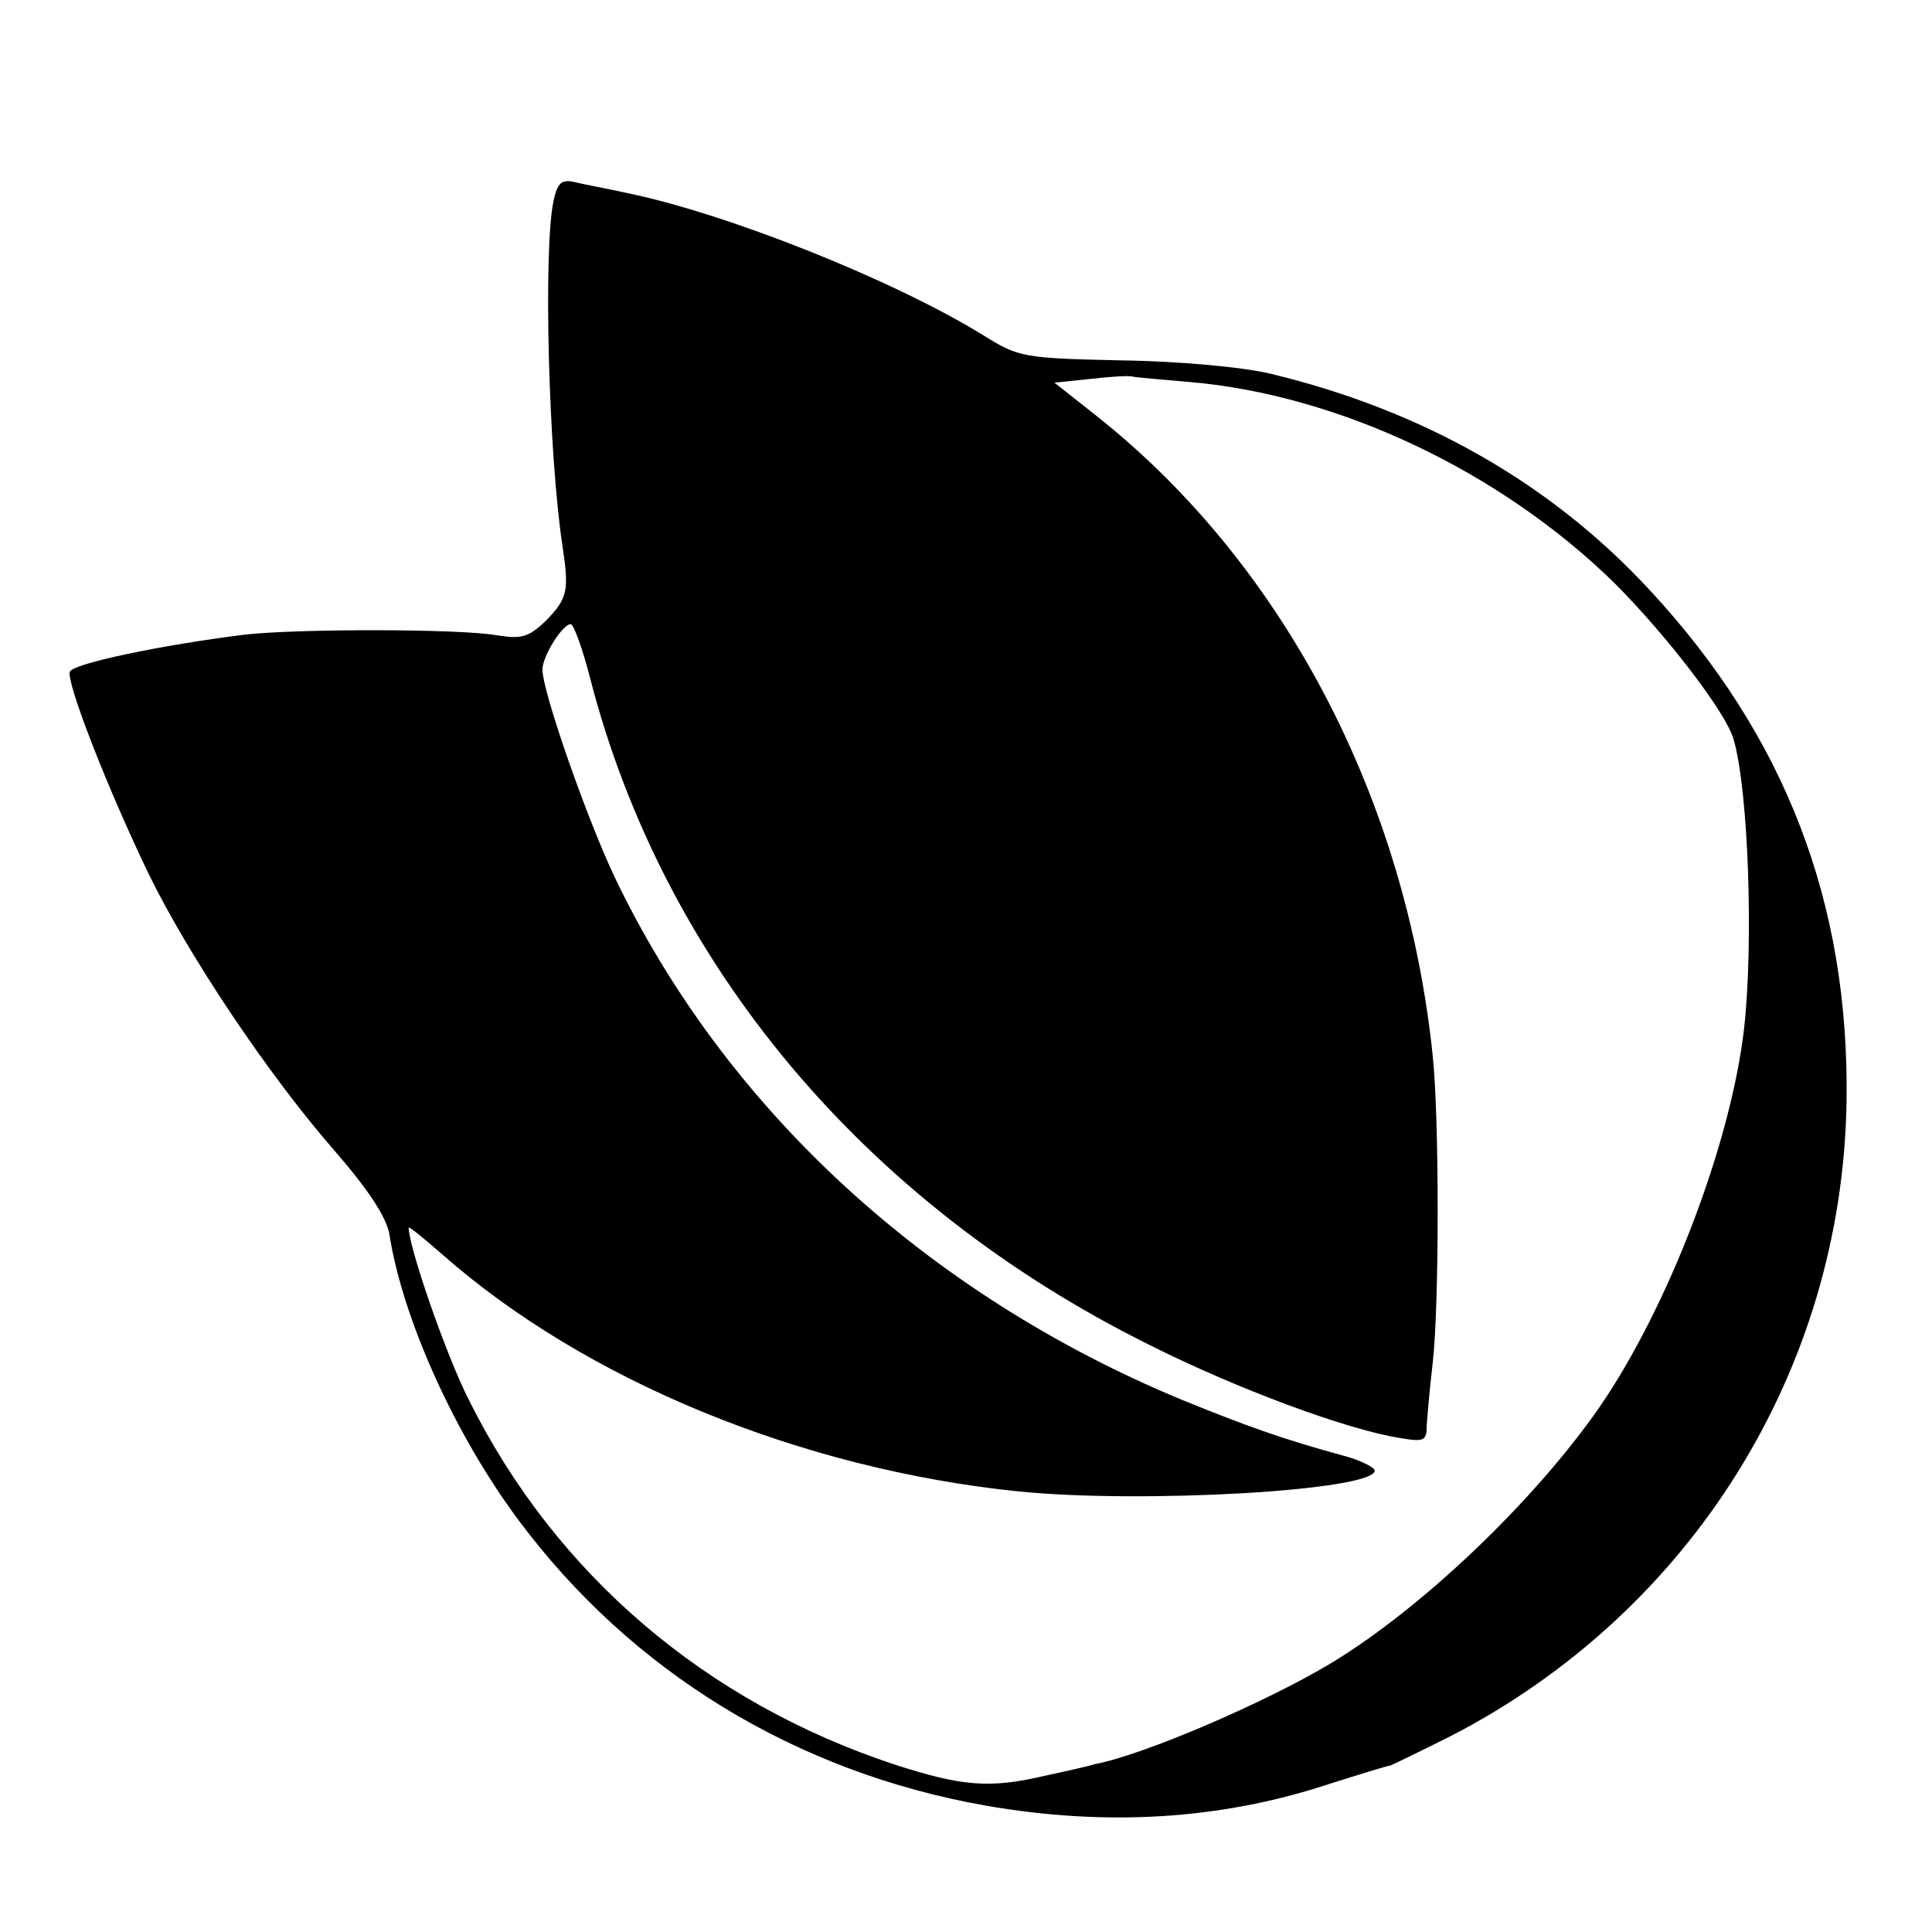 <?xml version="1.0" standalone="no"?>
<!DOCTYPE svg PUBLIC "-//W3C//DTD SVG 20010904//EN"
 "http://www.w3.org/TR/2001/REC-SVG-20010904/DTD/svg10.dtd">
<svg version="1.0" xmlns="http://www.w3.org/2000/svg"
 width="260pt" height="260pt" viewBox="0 0 260 260"
 preserveAspectRatio="xMidYMid meet">
<g transform="translate(0,260) scale(0.1,-0.1)"
fill="#000000" stroke="none">
<path d="M745 2330 c-14 -65 -7 -340 12 -465 9 -60 7 -70 -22 -100 -24 -23
-33 -25 -66 -20 -50 9 -268 9 -339 1 -113 -14 -232 -39 -236 -50 -5 -14 50
-156 107 -274 54 -110 160 -268 247 -368 48 -55 72 -92 76 -115 18 -115 89
-271 174 -385 152 -204 373 -339 629 -384 161 -28 314 -19 458 28 44 14 83 26
86 26 3 1 40 19 82 40 323 167 526 492 532 853 4 267 -82 492 -265 689 -133
144 -306 242 -510 291 -37 9 -124 17 -201 18 -132 3 -138 4 -186 34 -120 74
-343 163 -478 191 -27 6 -60 12 -72 15 -17 4 -23 -1 -28 -25z m855 -244 c201
-17 419 -120 573 -271 69 -69 150 -174 160 -210 20 -68 27 -276 14 -390 -18
-155 -102 -374 -194 -508 -88 -127 -240 -272 -363 -346 -87 -52 -249 -122
-316 -135 -10 -3 -41 -10 -69 -16 -73 -17 -110 -14 -200 15 -255 84 -457 256
-574 491 -31 61 -81 206 -81 232 0 2 20 -14 45 -36 193 -170 483 -289 775
-319 167 -17 480 1 480 28 0 4 -19 14 -42 20 -81 22 -131 40 -217 75 -343 142
-615 392 -764 704 -37 78 -97 249 -97 279 0 18 27 61 38 61 4 0 16 -33 26 -72
99 -385 369 -707 751 -897 119 -60 268 -115 338 -126 34 -6 37 -4 37 17 1 13
4 50 8 83 9 78 9 332 0 415 -36 346 -201 661 -452 860 l-57 45 48 5 c26 3 53
5 58 3 6 -1 39 -4 75 -7z"/>
</g>
</svg>
